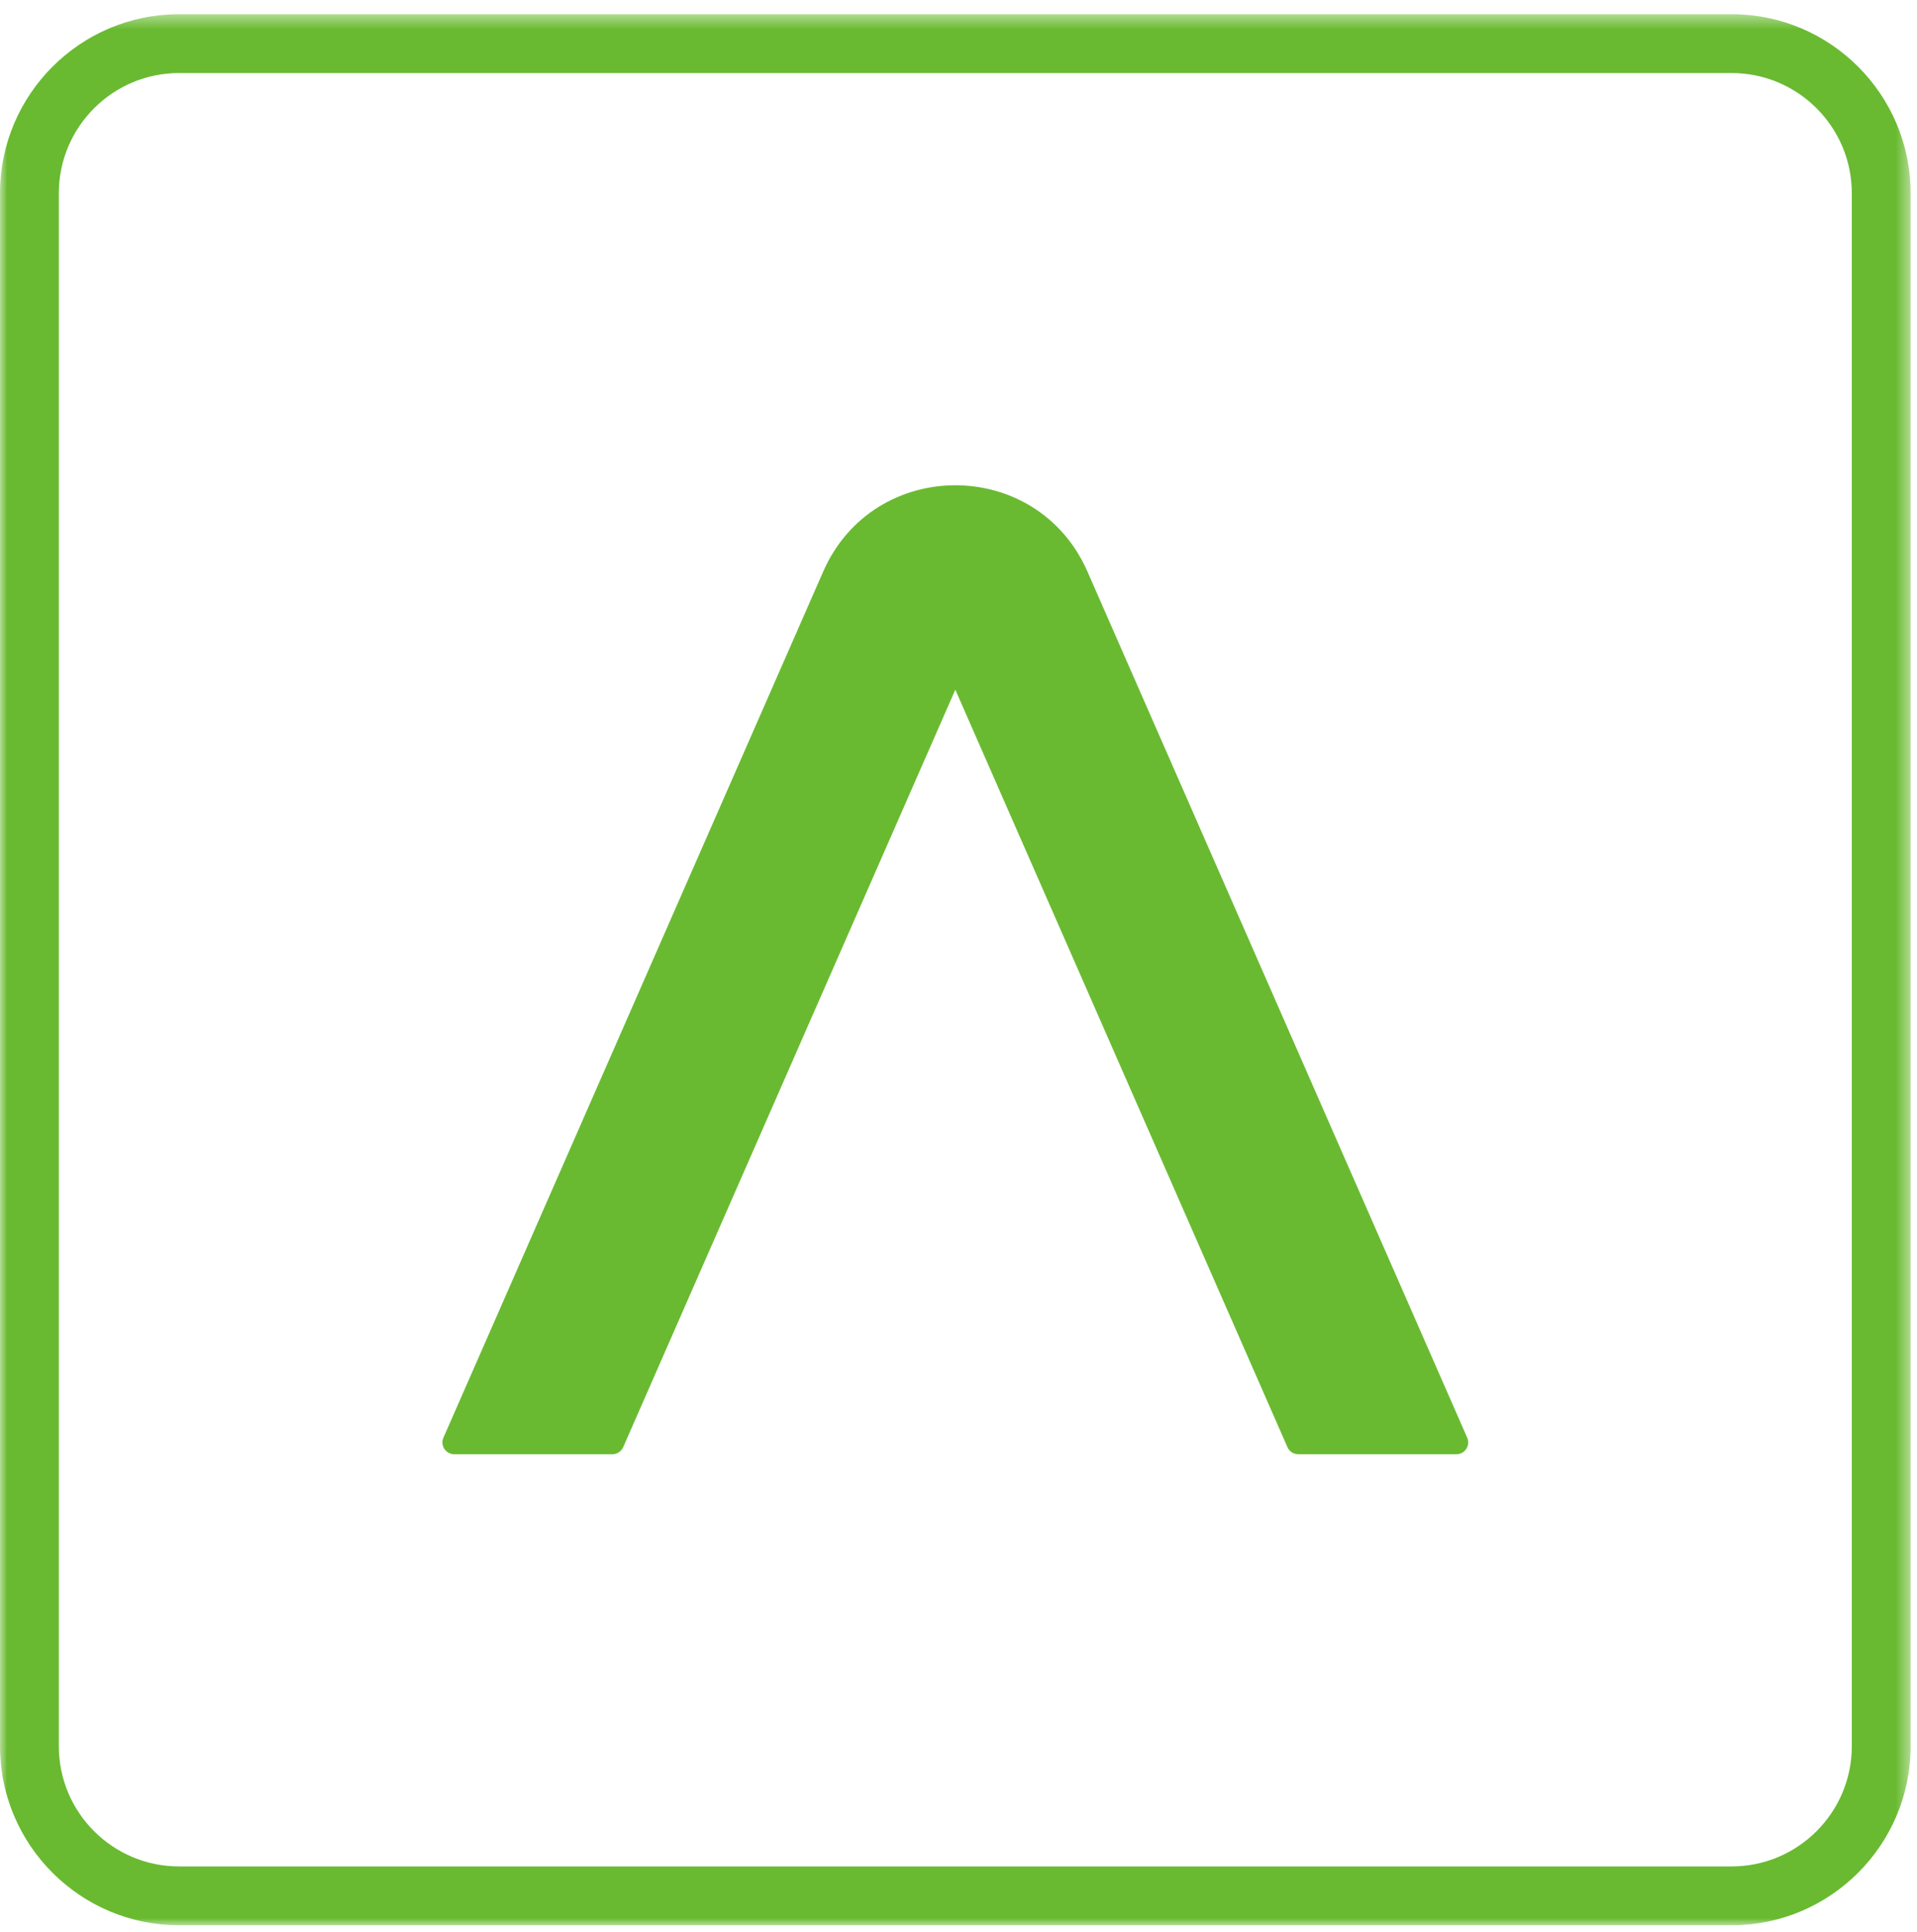 <?xml version="1.0" encoding="UTF-8"?>
<svg width="135px" height="136px" viewBox="0 0 135 136" version="1.1" xmlns="http://www.w3.org/2000/svg" xmlns:xlink="http://www.w3.org/1999/xlink">
    <title>Logo / Ameriabank XS</title>
    <defs>
        <polygon id="path-1" points="0 0.448 134.551 0.448 134.551 135 0 135"></polygon>
    </defs>
    <g id="Logo-/-Ameriabank-XS" stroke="none" stroke-width="1" fill="none" fill-rule="evenodd">
        <g id="Group-27">
            <path d="M43.887,101.89 L67.276,48.559 L90.665,101.89 C90.797,102.191 91.095,102.386 91.424,102.386 L102.566,102.386 C103.164,102.386 103.565,101.772 103.325,101.224 L76.582,40.246 C73.026,32.14 61.526,32.14 57.97,40.247 L31.227,101.224 C30.987,101.772 31.388,102.386 31.986,102.386 L43.128,102.386 C43.457,102.386 43.755,102.191 43.887,101.89" id="Fill-22" fill="#69BA31"></path>
            <g id="Group-26" transform="translate(0, 0.552)">
                <mask id="mask-2" fill="white">
                    <use xlink:href="#path-1"></use>
                </mask>
                <g id="Clip-25"></g>
                <path d="M121.946,135 L12.606,135 C5.655,135 -0,129.345 -0,122.394 L-0,13.054 C-0,6.103 5.655,0.448 12.606,0.448 L121.946,0.448 C128.897,0.448 134.551,6.103 134.551,13.054 L134.551,122.394 C134.551,129.345 128.897,135 121.946,135 L121.946,135 Z M12.606,4.591 C7.939,4.591 4.143,8.387 4.143,13.054 L4.143,122.394 C4.143,127.061 7.939,130.857 12.606,130.857 L121.946,130.857 C126.612,130.857 130.409,127.061 130.409,122.394 L130.409,13.054 C130.409,8.387 126.612,4.591 121.946,4.591 L12.606,4.591 Z" id="Fill-24" fill="#69BA31" mask="url(#mask-2)"></path>
            </g>
        </g>
    </g>
</svg>